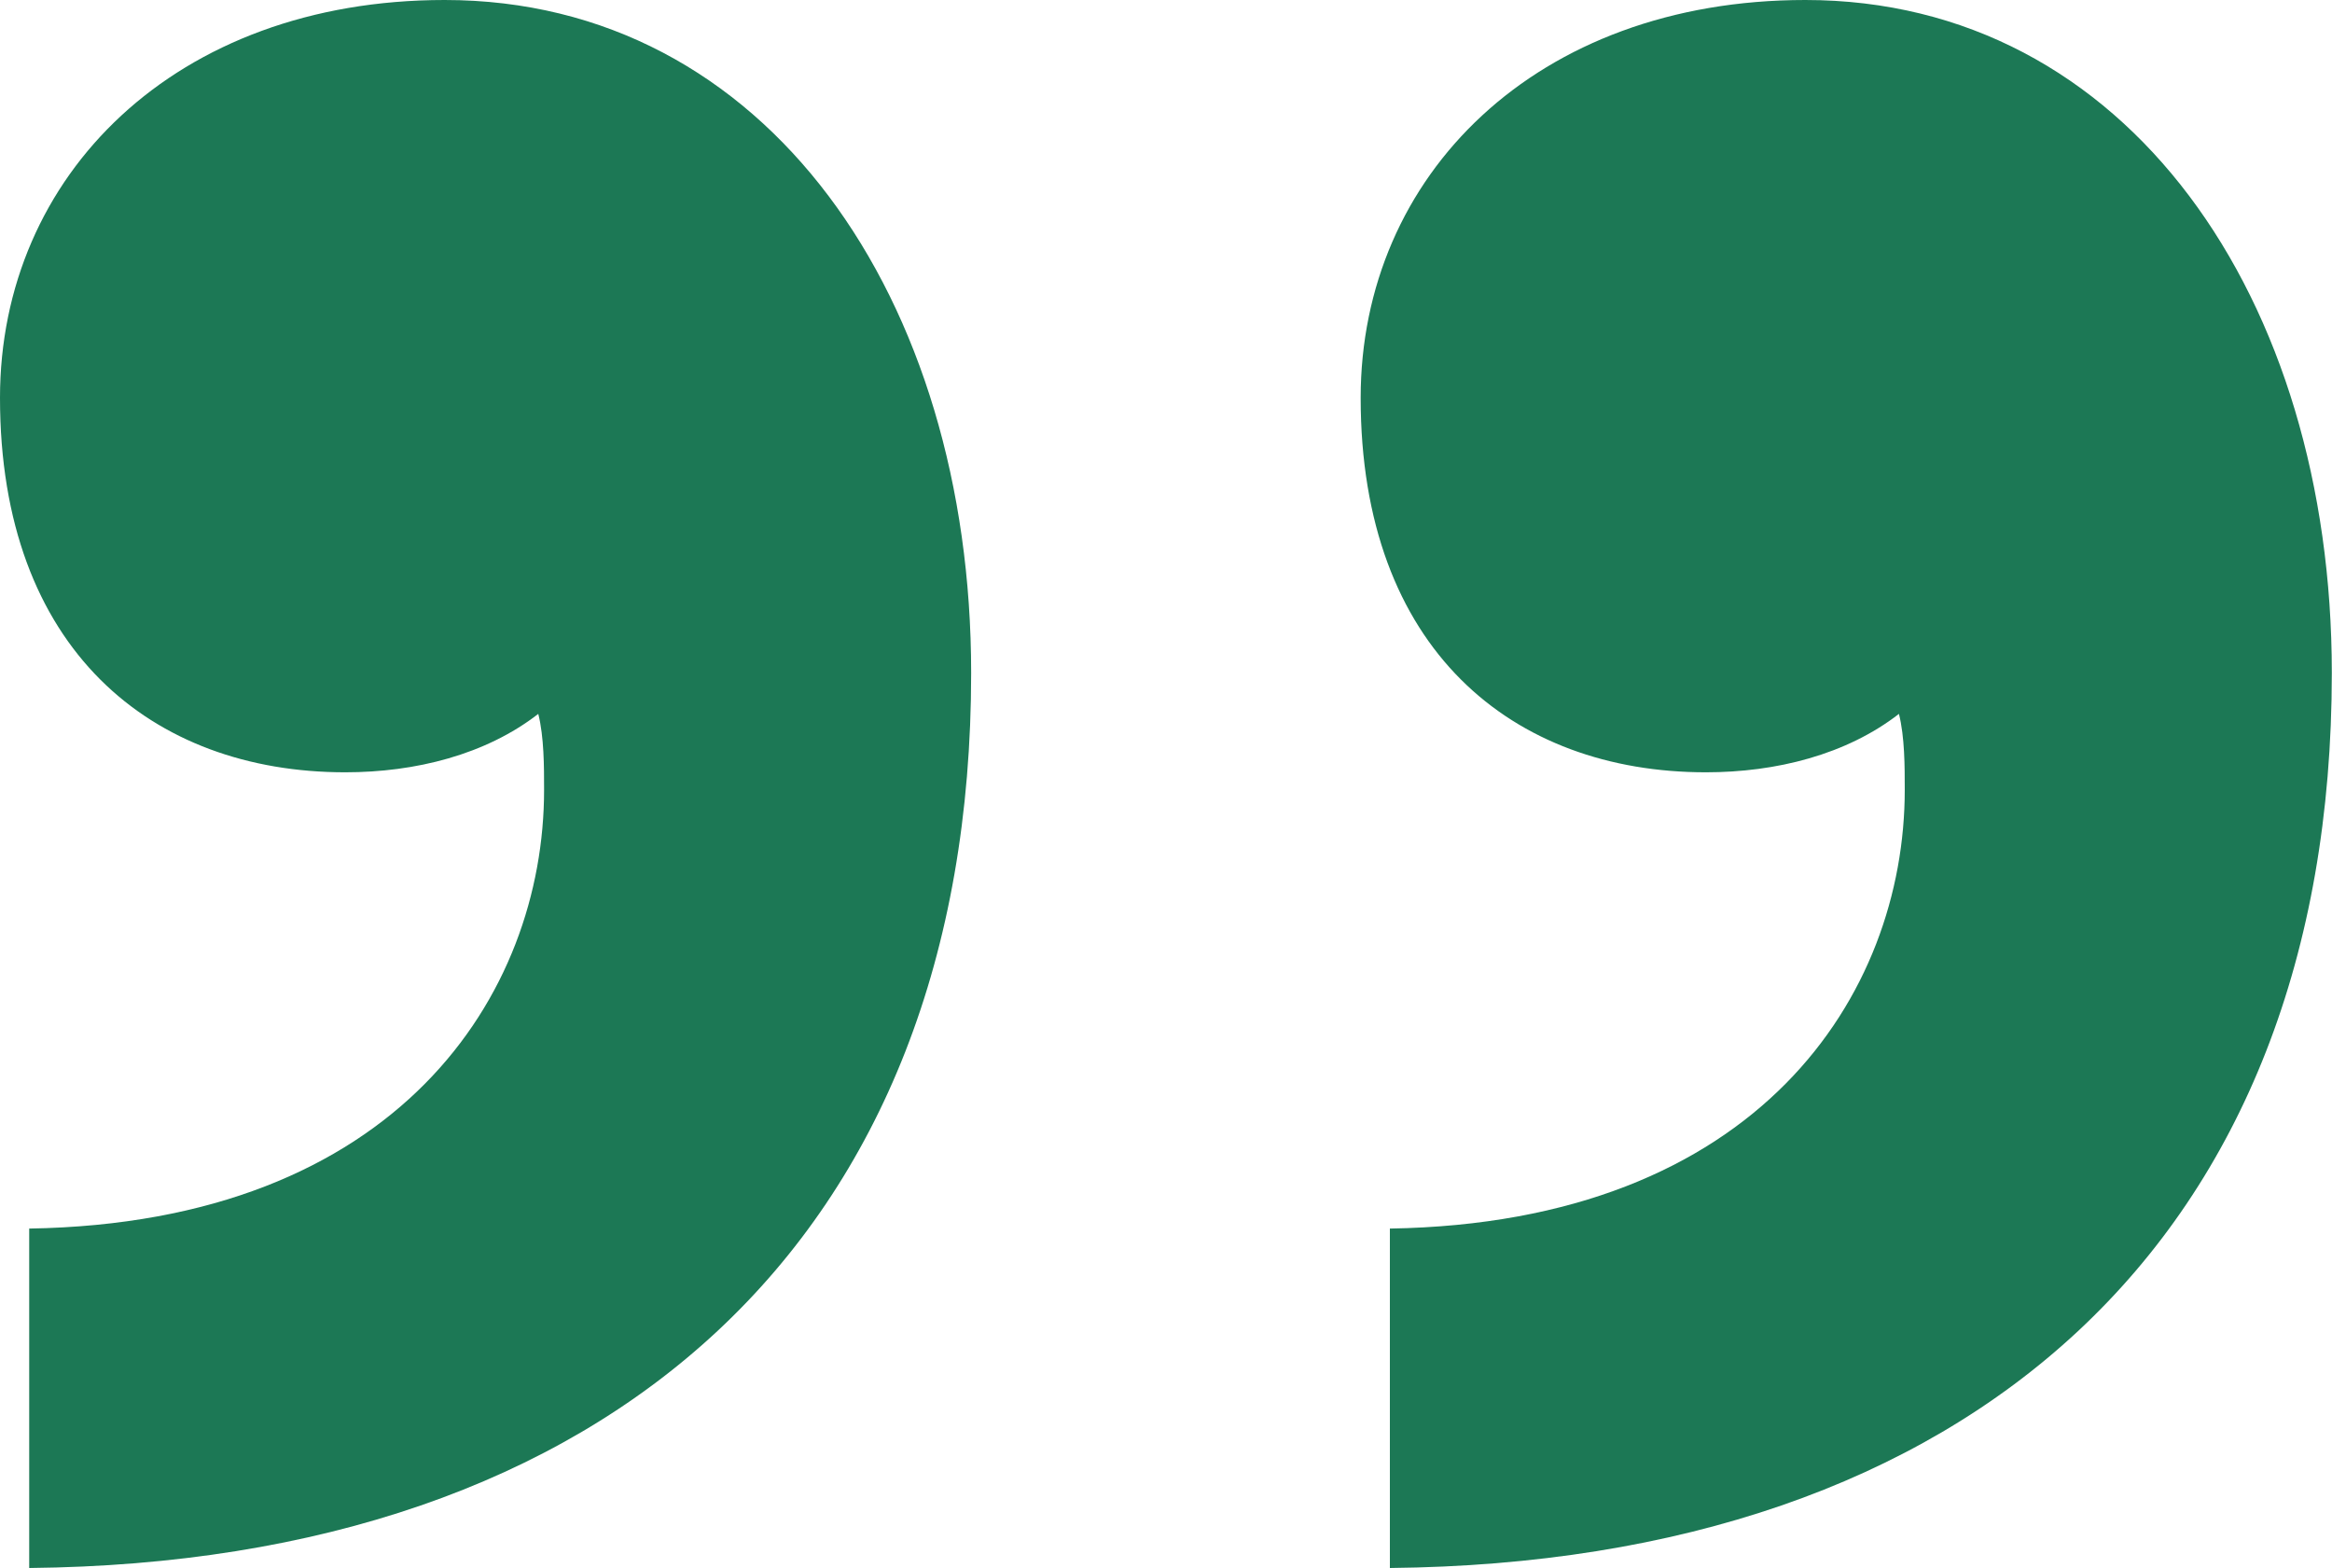 <?xml version="1.0" encoding="UTF-8"?> <svg xmlns="http://www.w3.org/2000/svg" viewBox="0 0 12.854 8.643" fill="none"><path d="M9.951 0C11.725 0 12.853 1.645 12.853 3.709C12.853 6.837 10.854 8.611 7.661 8.643V6.772C9.693 6.74 10.499 5.482 10.499 4.354C10.499 4.225 10.499 4.063 10.467 3.935C10.177 4.16 9.79 4.257 9.403 4.257C8.338 4.257 7.5 3.58 7.5 2.193C7.5 0.967 8.468 0 9.951 0Z" fill="#1C7855"></path><path d="M2.451 0C4.225 0 5.353 1.645 5.353 3.709C5.353 6.837 3.354 8.611 0.161 8.643V6.772C2.193 6.74 2.999 5.482 2.999 4.354C2.999 4.225 2.999 4.063 2.967 3.935C2.677 4.16 2.29 4.257 1.903 4.257C0.838 4.257 0 3.58 0 2.193C0 0.967 0.967 0 2.451 0Z" fill="#1C7855"></path></svg> 
